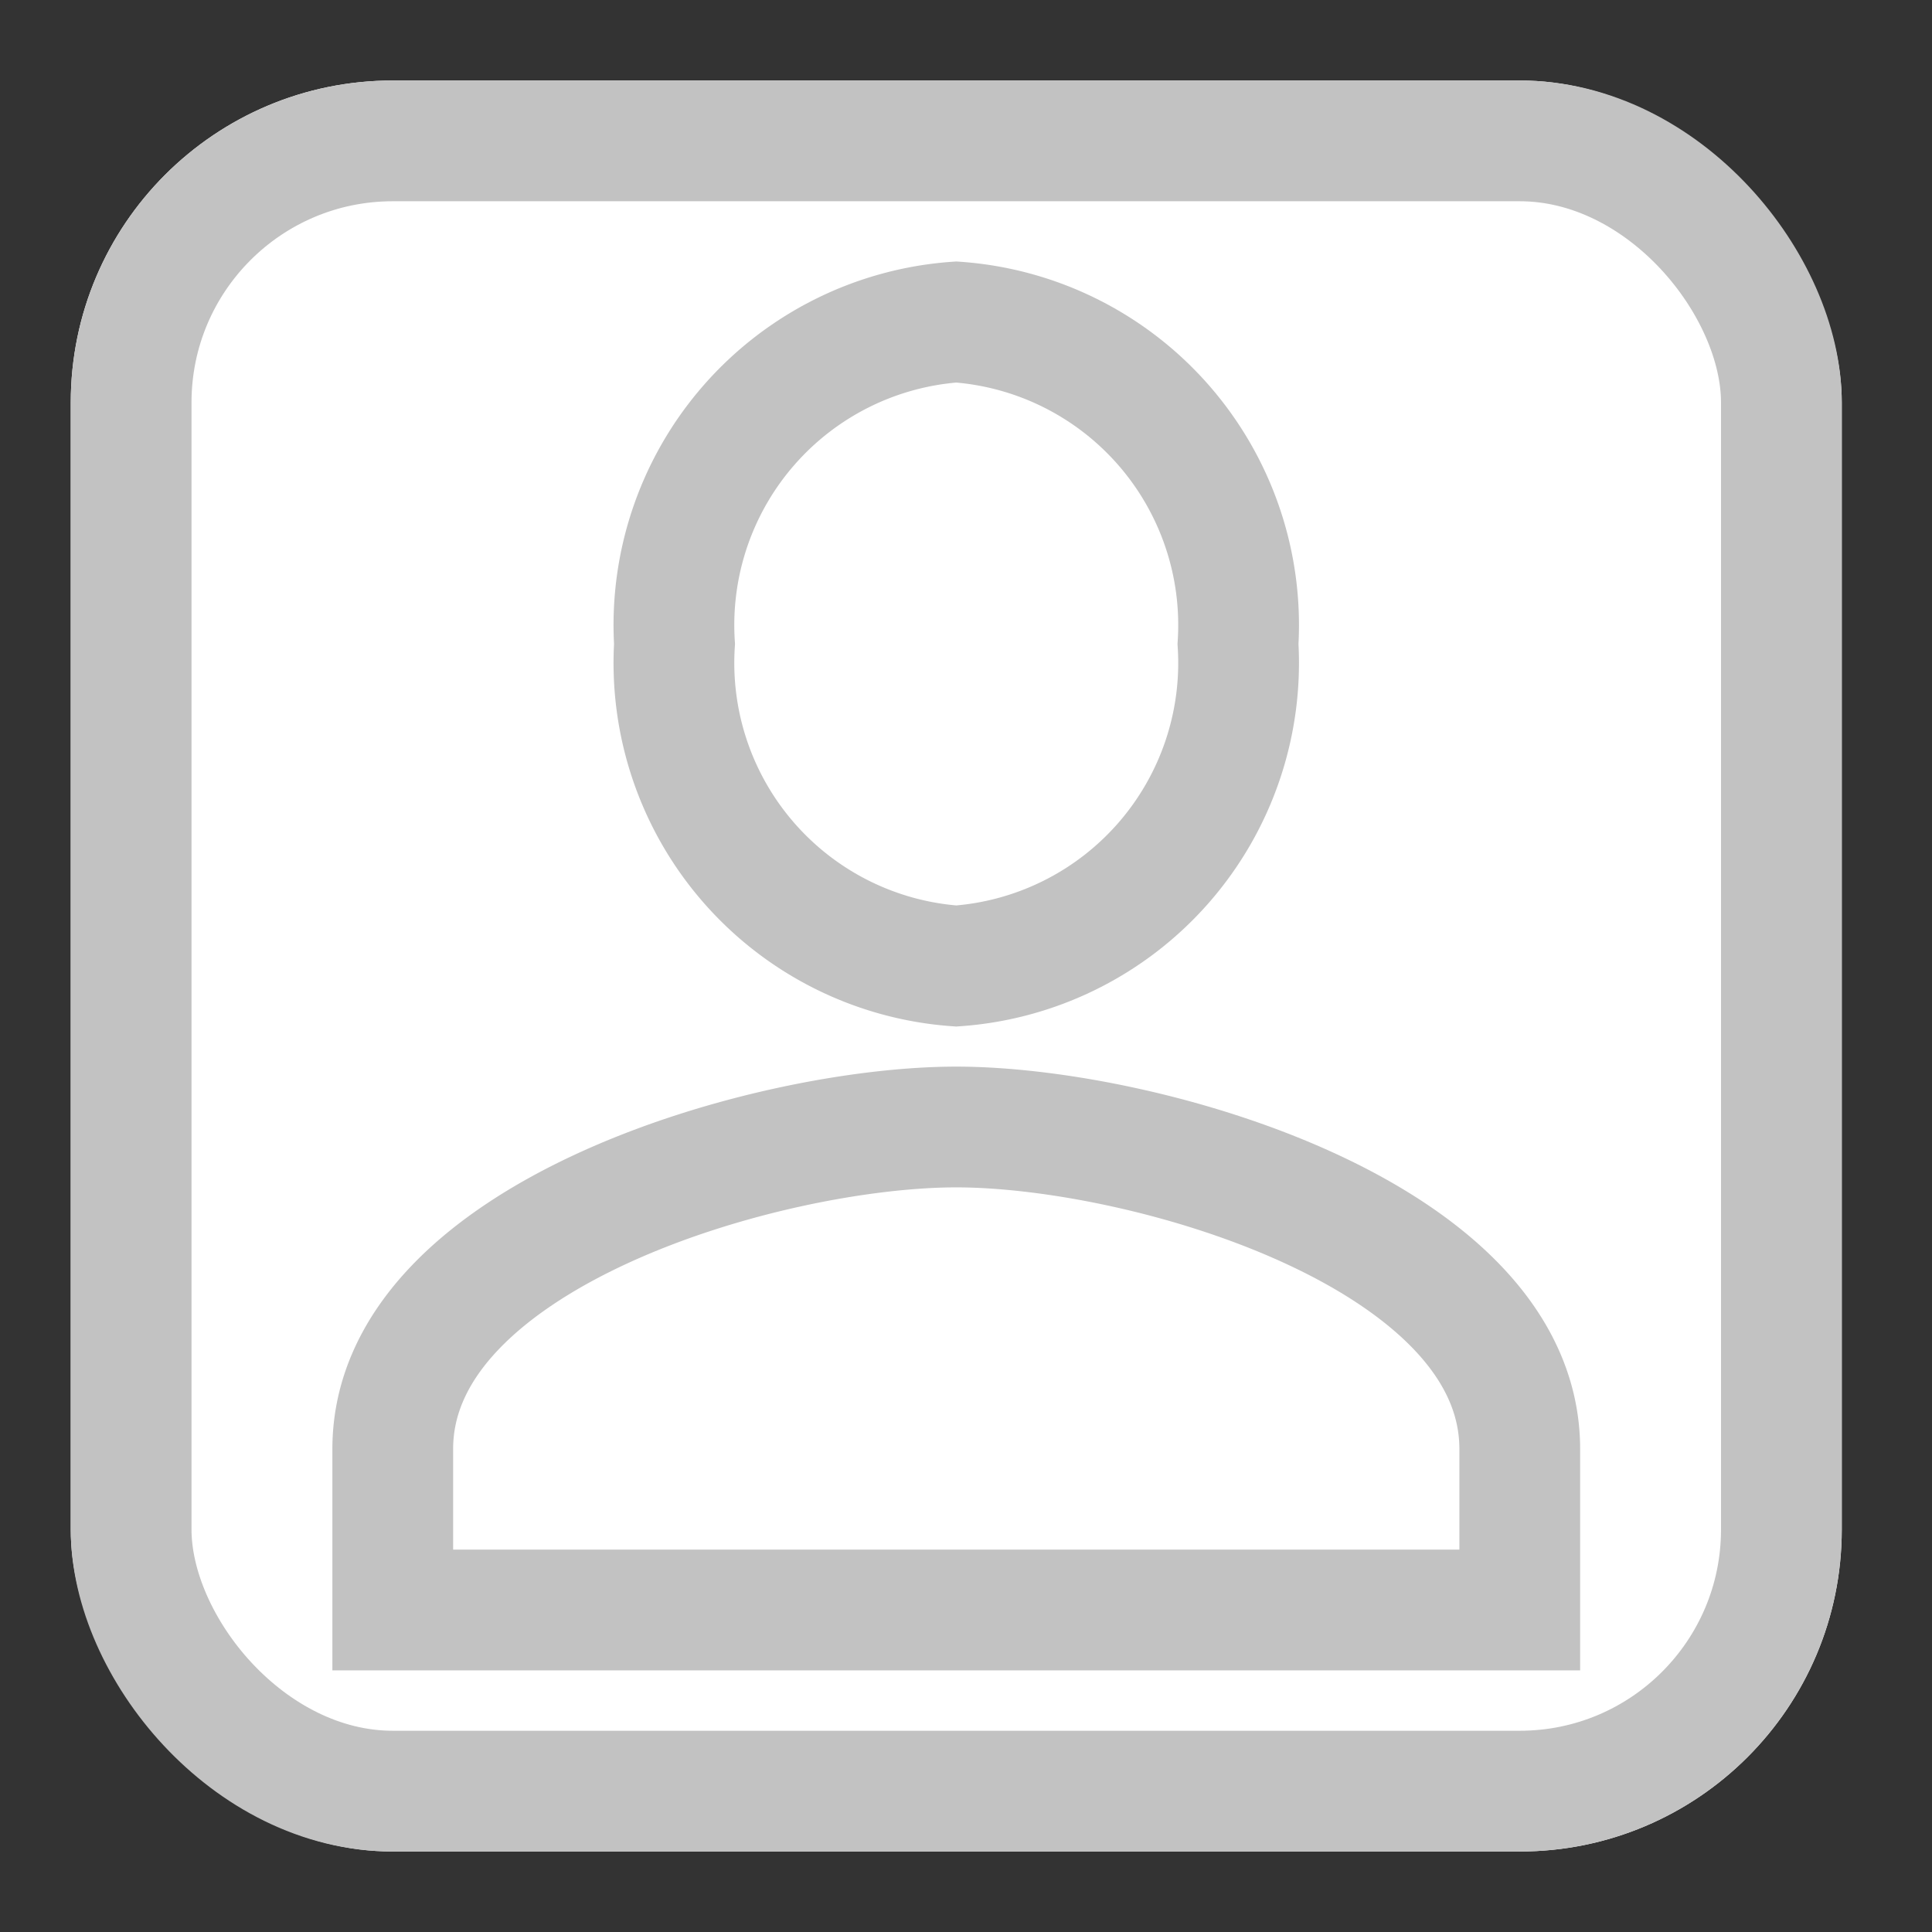 <svg id="Component_10_47" data-name="Component 10 – 47" xmlns="http://www.w3.org/2000/svg" width="24" height="24" viewBox="0 0 24 24">
  <rect x="0" y="0" width="24" height="24" fill="#333333" stroke="none"/>
  <path id="Path_84" data-name="Path 84" d="M0,24H24V0H0Z" transform="translate(0 0)" fill="rgba(0,0,0,0)"/>
  <g id="Rectangle_253" data-name="Rectangle 253" transform="translate(0.879 1)" fill="#fff" stroke="#c2c2c2" stroke-width="1.5">
    <rect width="22" height="22" rx="4" stroke="none"/>
    <rect x="0.75" y="0.75" width="20.5" height="20.5" rx="3.25" fill="none"/>
  </g>
  <path id="Path_197" data-name="Path 197" d="M11,12a3.774,3.774,0,0,0,3.5-4A3.774,3.774,0,0,0,11,4,3.774,3.774,0,0,0,7.5,8,3.774,3.774,0,0,0,11,12Zm0,2c-2.336,0-7,1.34-7,4v2H18V18C18,15.34,13.336,14,11,14Z" transform="translate(0.879 0)" fill="#fff" stroke="#c2c2c2" stroke-width="1.5"/>
</svg>
